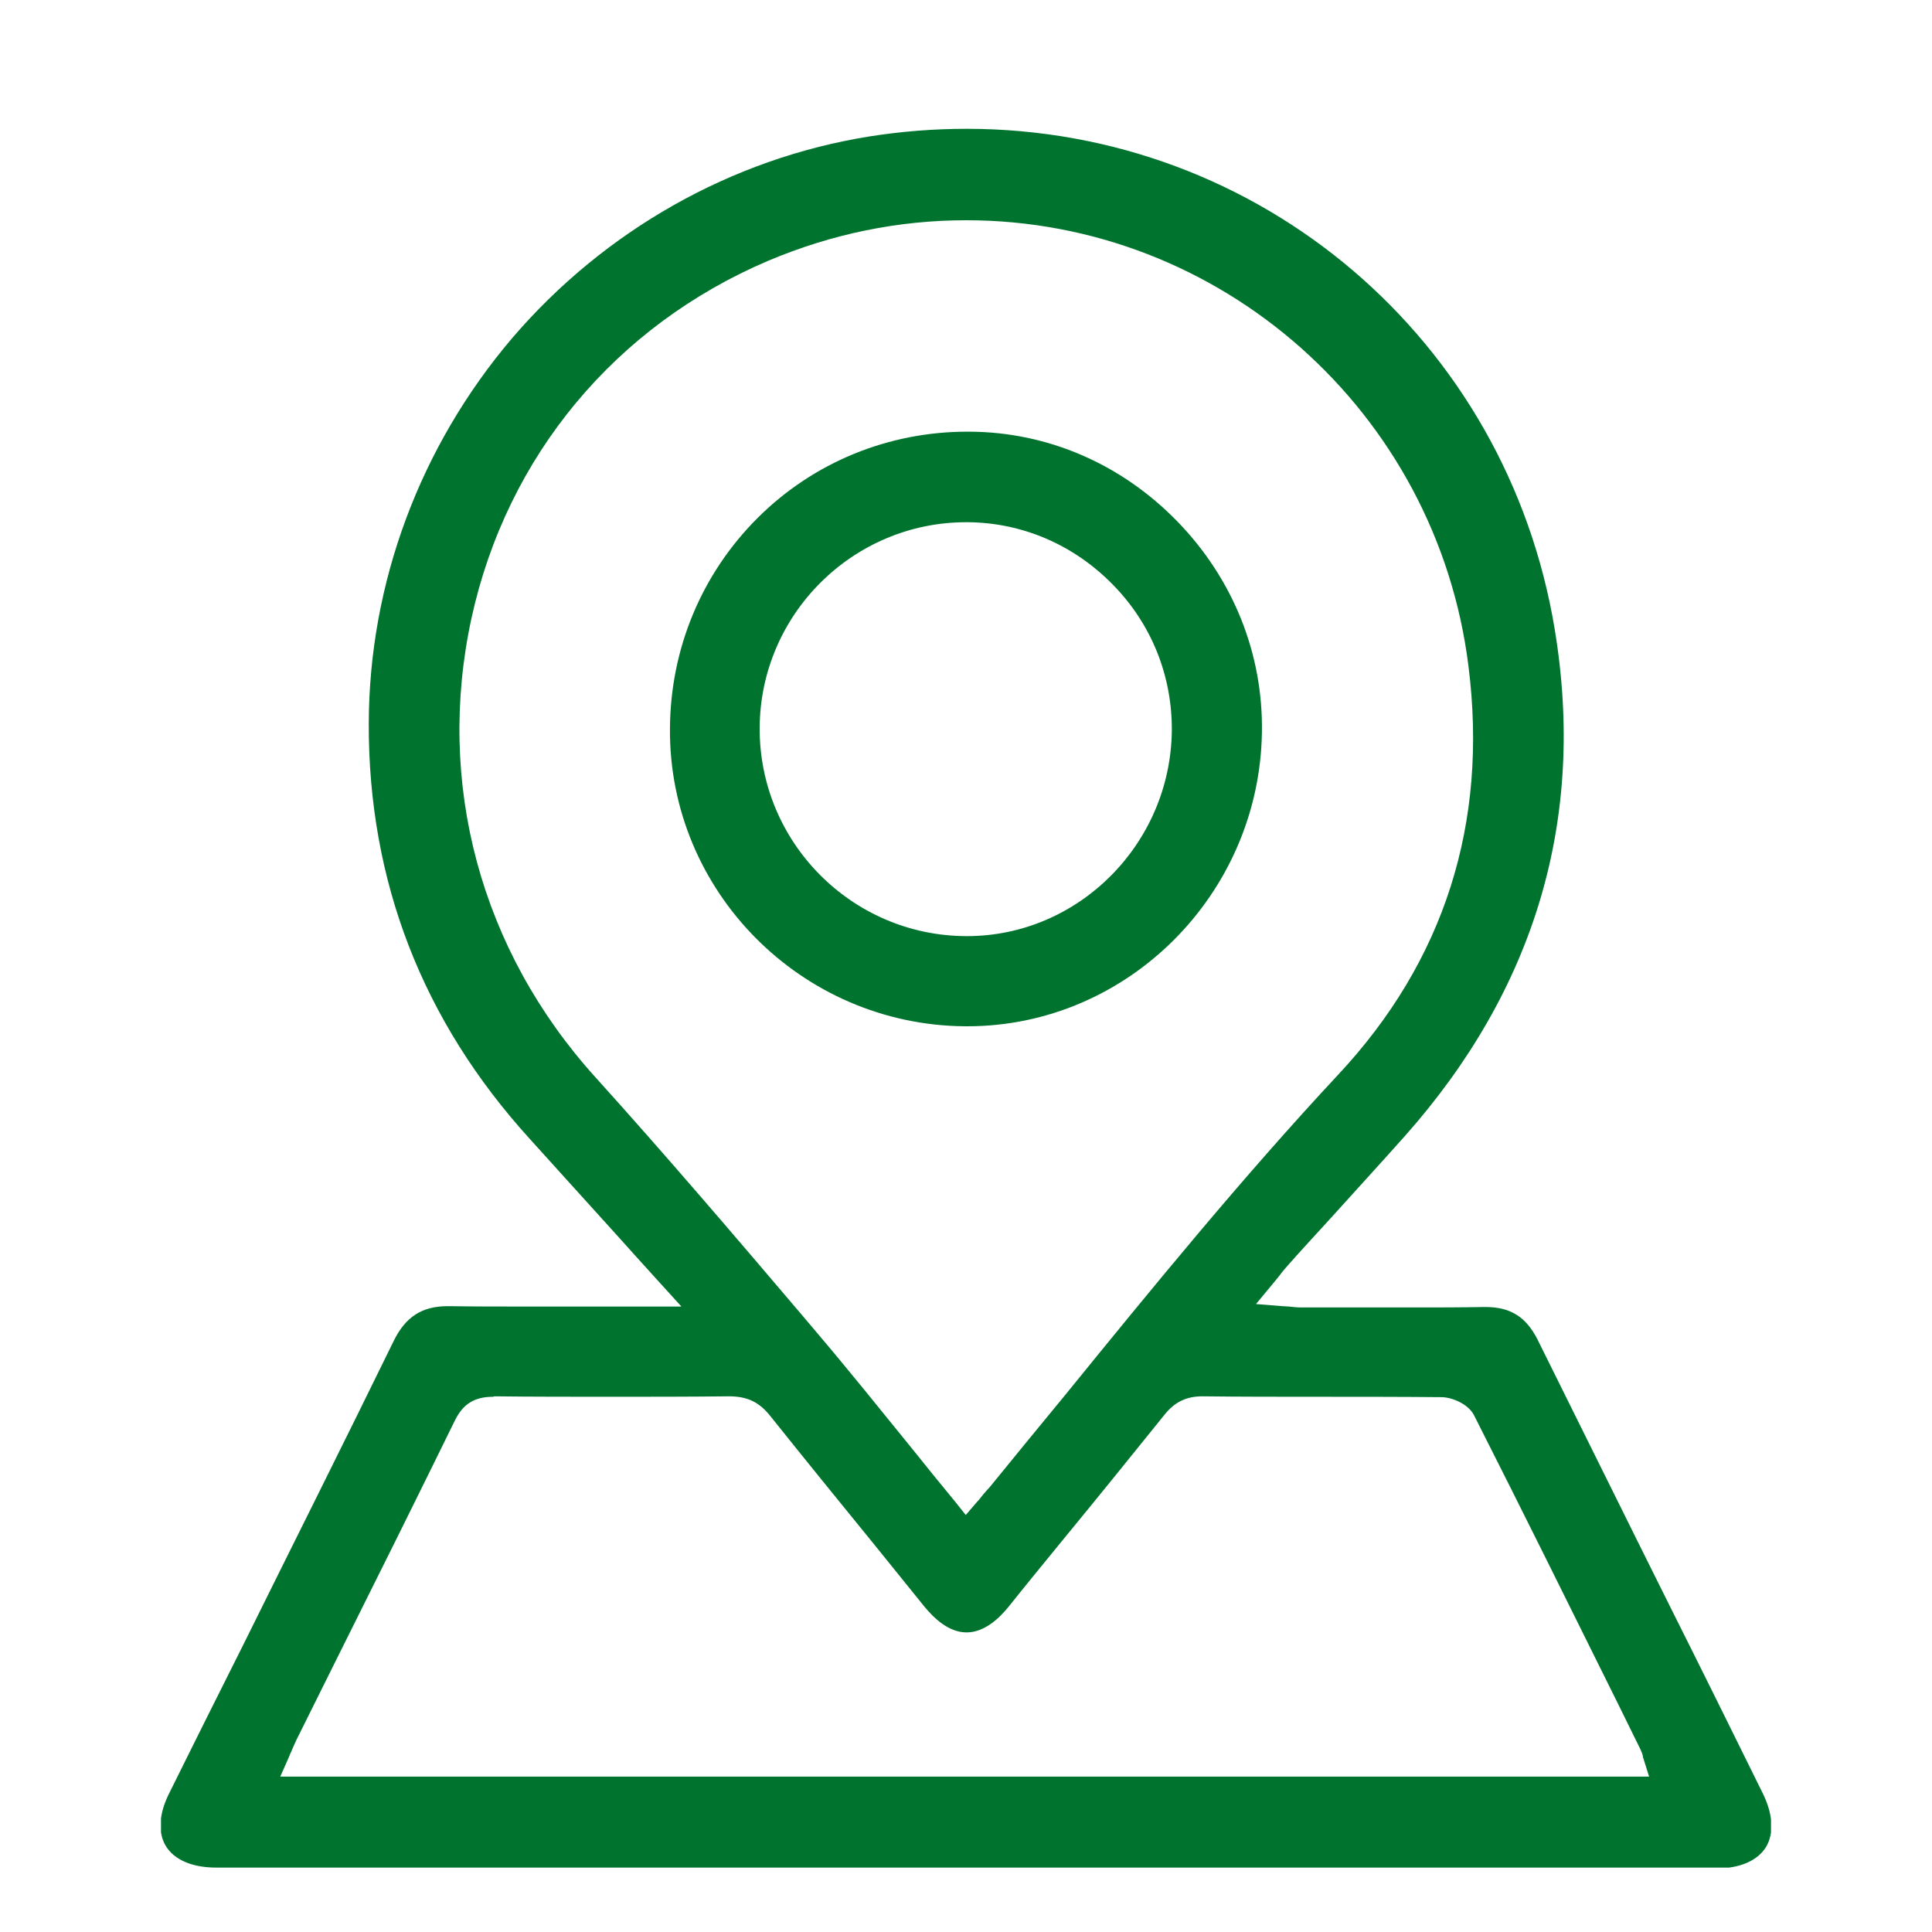 <?xml version="1.0" encoding="UTF-8"?>
<svg xmlns="http://www.w3.org/2000/svg" width="30" height="30" viewBox="0 0 30 30" fill="none">
  <g clip-path="url(#clip0_8048_292)">
    <path d="M3.36 29C2.986 29 2.71 28.881 2.578 28.67C2.447 28.458 2.467 28.161 2.631 27.838C3.006 27.078 3.387 26.319 3.768 25.559C4.536 24.007 5.338 22.409 6.113 20.823C6.297 20.447 6.553 20.282 6.954 20.282H6.974C7.348 20.288 7.749 20.288 8.242 20.288C8.538 20.288 8.833 20.288 9.142 20.288C9.458 20.288 9.779 20.288 10.108 20.288H10.581C10.581 20.288 9.812 19.443 9.596 19.199C9.122 18.677 8.676 18.181 8.222 17.68C6.56 15.85 5.719 13.684 5.726 11.233C5.732 9.054 6.521 6.934 7.953 5.25C9.385 3.579 11.356 2.462 13.498 2.119C13.998 2.04 14.504 2 15.009 2C19.563 2 23.4 5.269 24.142 9.774C24.628 12.713 23.84 15.361 21.81 17.646C21.422 18.082 21.021 18.518 20.64 18.941C20.43 19.172 20.22 19.397 20.016 19.628C19.963 19.687 19.911 19.747 19.858 19.82C19.832 19.852 19.799 19.892 19.766 19.932L19.503 20.249L19.911 20.282C19.95 20.282 19.983 20.288 20.016 20.288C20.082 20.295 20.141 20.302 20.2 20.302C20.443 20.302 20.693 20.302 20.936 20.302C21.245 20.302 21.553 20.302 21.862 20.302C22.316 20.302 22.69 20.302 23.045 20.295H23.065C23.452 20.295 23.695 20.447 23.873 20.797C24.563 22.184 25.259 23.597 25.942 24.965C26.422 25.922 26.895 26.88 27.368 27.838C27.532 28.168 27.552 28.465 27.421 28.683C27.289 28.894 27.013 29.013 26.652 29.013C22.769 29.013 18.892 29.013 15.009 29.013C11.126 29.013 7.243 29 3.36 29ZM7.657 21.689C7.368 21.689 7.191 21.801 7.066 22.052C6.461 23.287 5.837 24.542 5.233 25.75C5.023 26.173 4.812 26.596 4.602 27.019C4.576 27.078 4.55 27.131 4.523 27.197C4.51 27.223 4.497 27.256 4.484 27.289L4.352 27.587H25.607L25.522 27.316C25.515 27.296 25.509 27.276 25.509 27.263C25.502 27.23 25.489 27.203 25.476 27.171L25.128 26.464C24.398 24.991 23.643 23.465 22.887 21.973C22.802 21.808 22.565 21.702 22.395 21.695C21.744 21.689 21.08 21.689 20.436 21.689C19.858 21.689 19.26 21.689 18.676 21.682H18.669C18.426 21.682 18.242 21.768 18.084 21.966C17.552 22.627 17.007 23.3 16.475 23.947C16.205 24.278 15.929 24.614 15.66 24.951C15.515 25.13 15.285 25.348 15.009 25.348C14.733 25.348 14.504 25.13 14.352 24.945C14.096 24.628 13.84 24.311 13.584 23.994C13.045 23.333 12.493 22.653 11.954 21.979C11.783 21.768 11.6 21.682 11.317 21.682H11.304C10.693 21.689 10.082 21.689 9.49 21.689C8.879 21.689 8.268 21.689 7.677 21.682L7.657 21.689ZM15.003 3.42C13.952 3.42 12.92 3.631 11.934 4.047C9.556 5.058 7.874 7.079 7.322 9.595C6.764 12.158 7.46 14.754 9.247 16.729C10.338 17.937 11.415 19.199 12.454 20.421L12.71 20.724C13.203 21.305 13.669 21.887 14.168 22.501C14.385 22.772 14.609 23.049 14.839 23.327L14.996 23.525L15.161 23.333C15.193 23.3 15.22 23.267 15.239 23.241C15.285 23.181 15.331 23.135 15.371 23.089C15.758 22.613 16.153 22.131 16.534 21.669C17.887 20.004 19.293 18.281 20.778 16.689C22.427 14.925 23.111 12.786 22.802 10.342C22.309 6.392 18.952 3.42 15.003 3.42Z" fill="#00742E"></path>
    <path d="M14.983 15.936C12.44 15.916 10.384 13.836 10.403 11.313C10.41 10.071 10.896 8.909 11.764 8.043C12.631 7.178 13.794 6.703 15.022 6.703H15.055C16.271 6.709 17.414 7.205 18.281 8.096C19.148 8.988 19.615 10.15 19.595 11.372C19.556 13.889 17.506 15.936 15.022 15.936H14.983ZM15.003 8.109C13.242 8.109 11.803 9.543 11.796 11.306C11.79 13.076 13.222 14.523 14.989 14.536H15.016C16.75 14.536 18.176 13.102 18.196 11.346C18.202 10.494 17.881 9.688 17.276 9.074C16.672 8.459 15.877 8.116 15.029 8.109H15.003Z" fill="#00742E"></path>
  </g>
  <defs>
    <clipPath id="clip0_8048_292">
      <rect width="25" height="27" fill="white" transform="translate(2.5 2)"></rect>
    </clipPath>
  </defs>
</svg>
